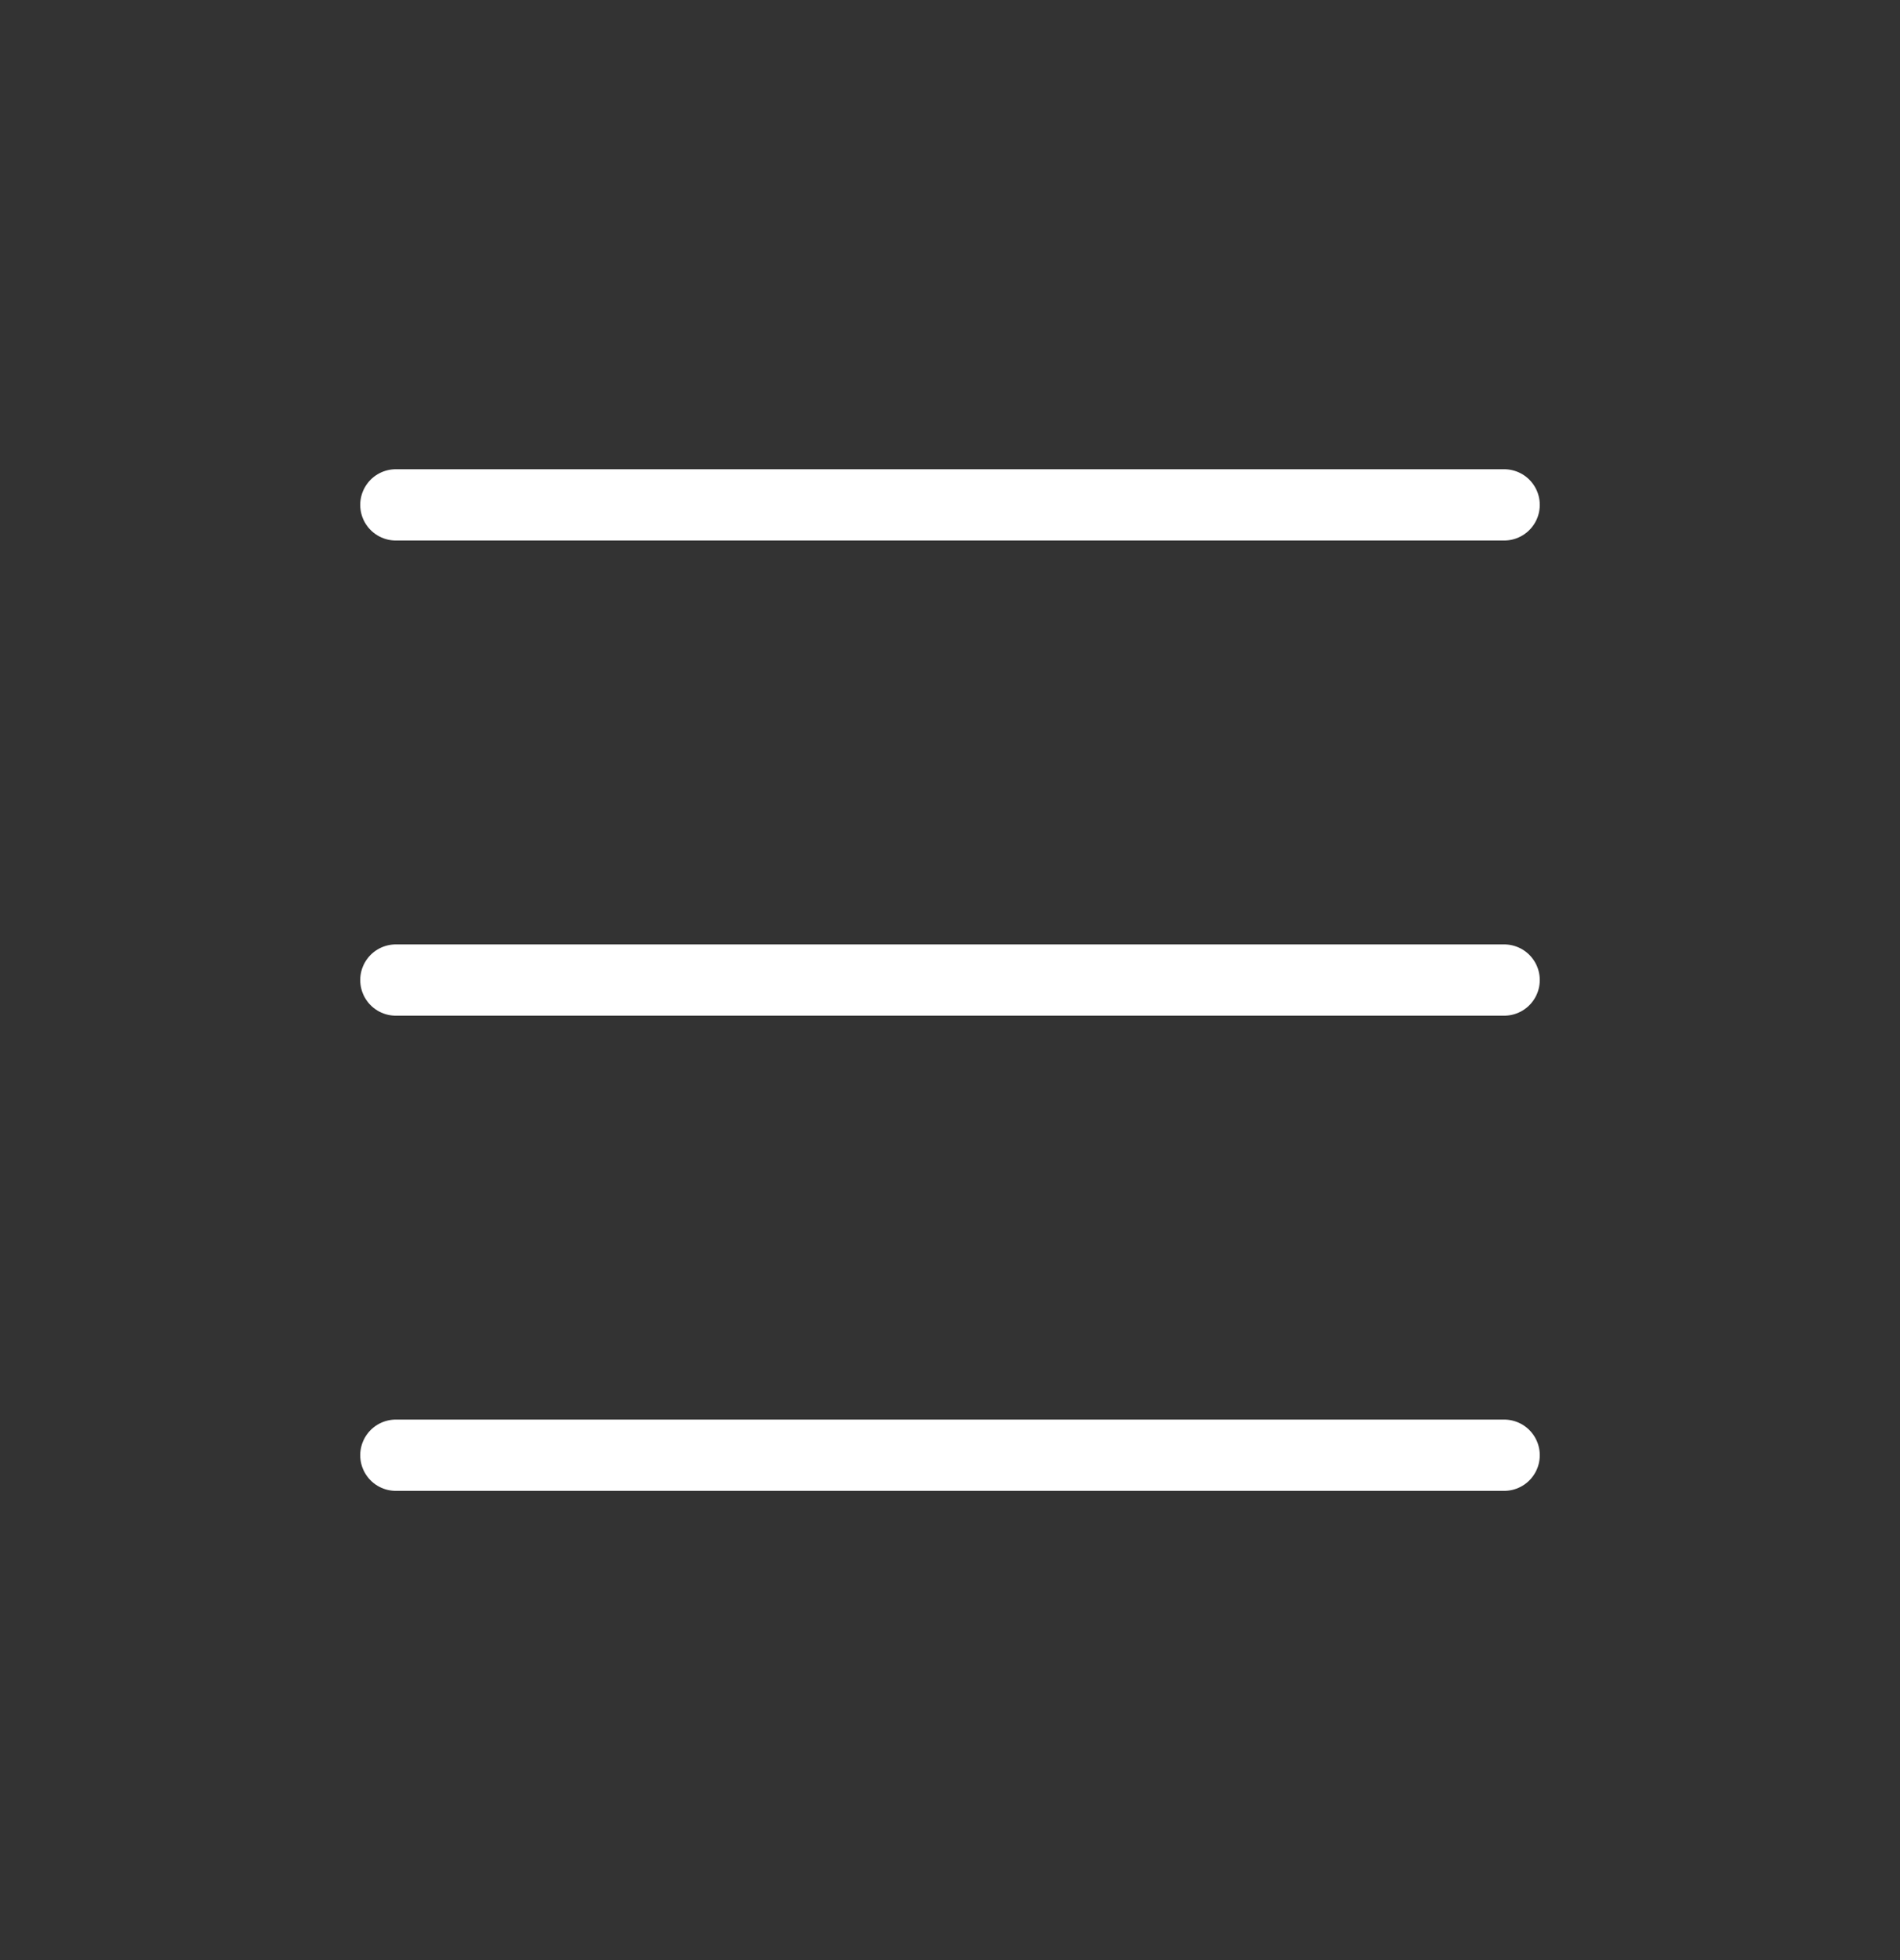<svg width="32" height="33" viewBox="0 0 32 33" fill="none" xmlns="http://www.w3.org/2000/svg">
<rect x="0" y="0" width="32" height="33" fill="#333333" stroke="none"/>
<path d="M6.667 24.5H25.333" stroke="white" stroke-width="1.2" stroke-linecap="round" stroke-linejoin="round"/>
<path d="M6.667 16.5H25.333" stroke="white" stroke-width="1.2" stroke-linecap="round" stroke-linejoin="round"/>
<path d="M6.667 8.5H25.333" stroke="white" stroke-width="1.2" stroke-linecap="round" stroke-linejoin="round"/>
</svg>
